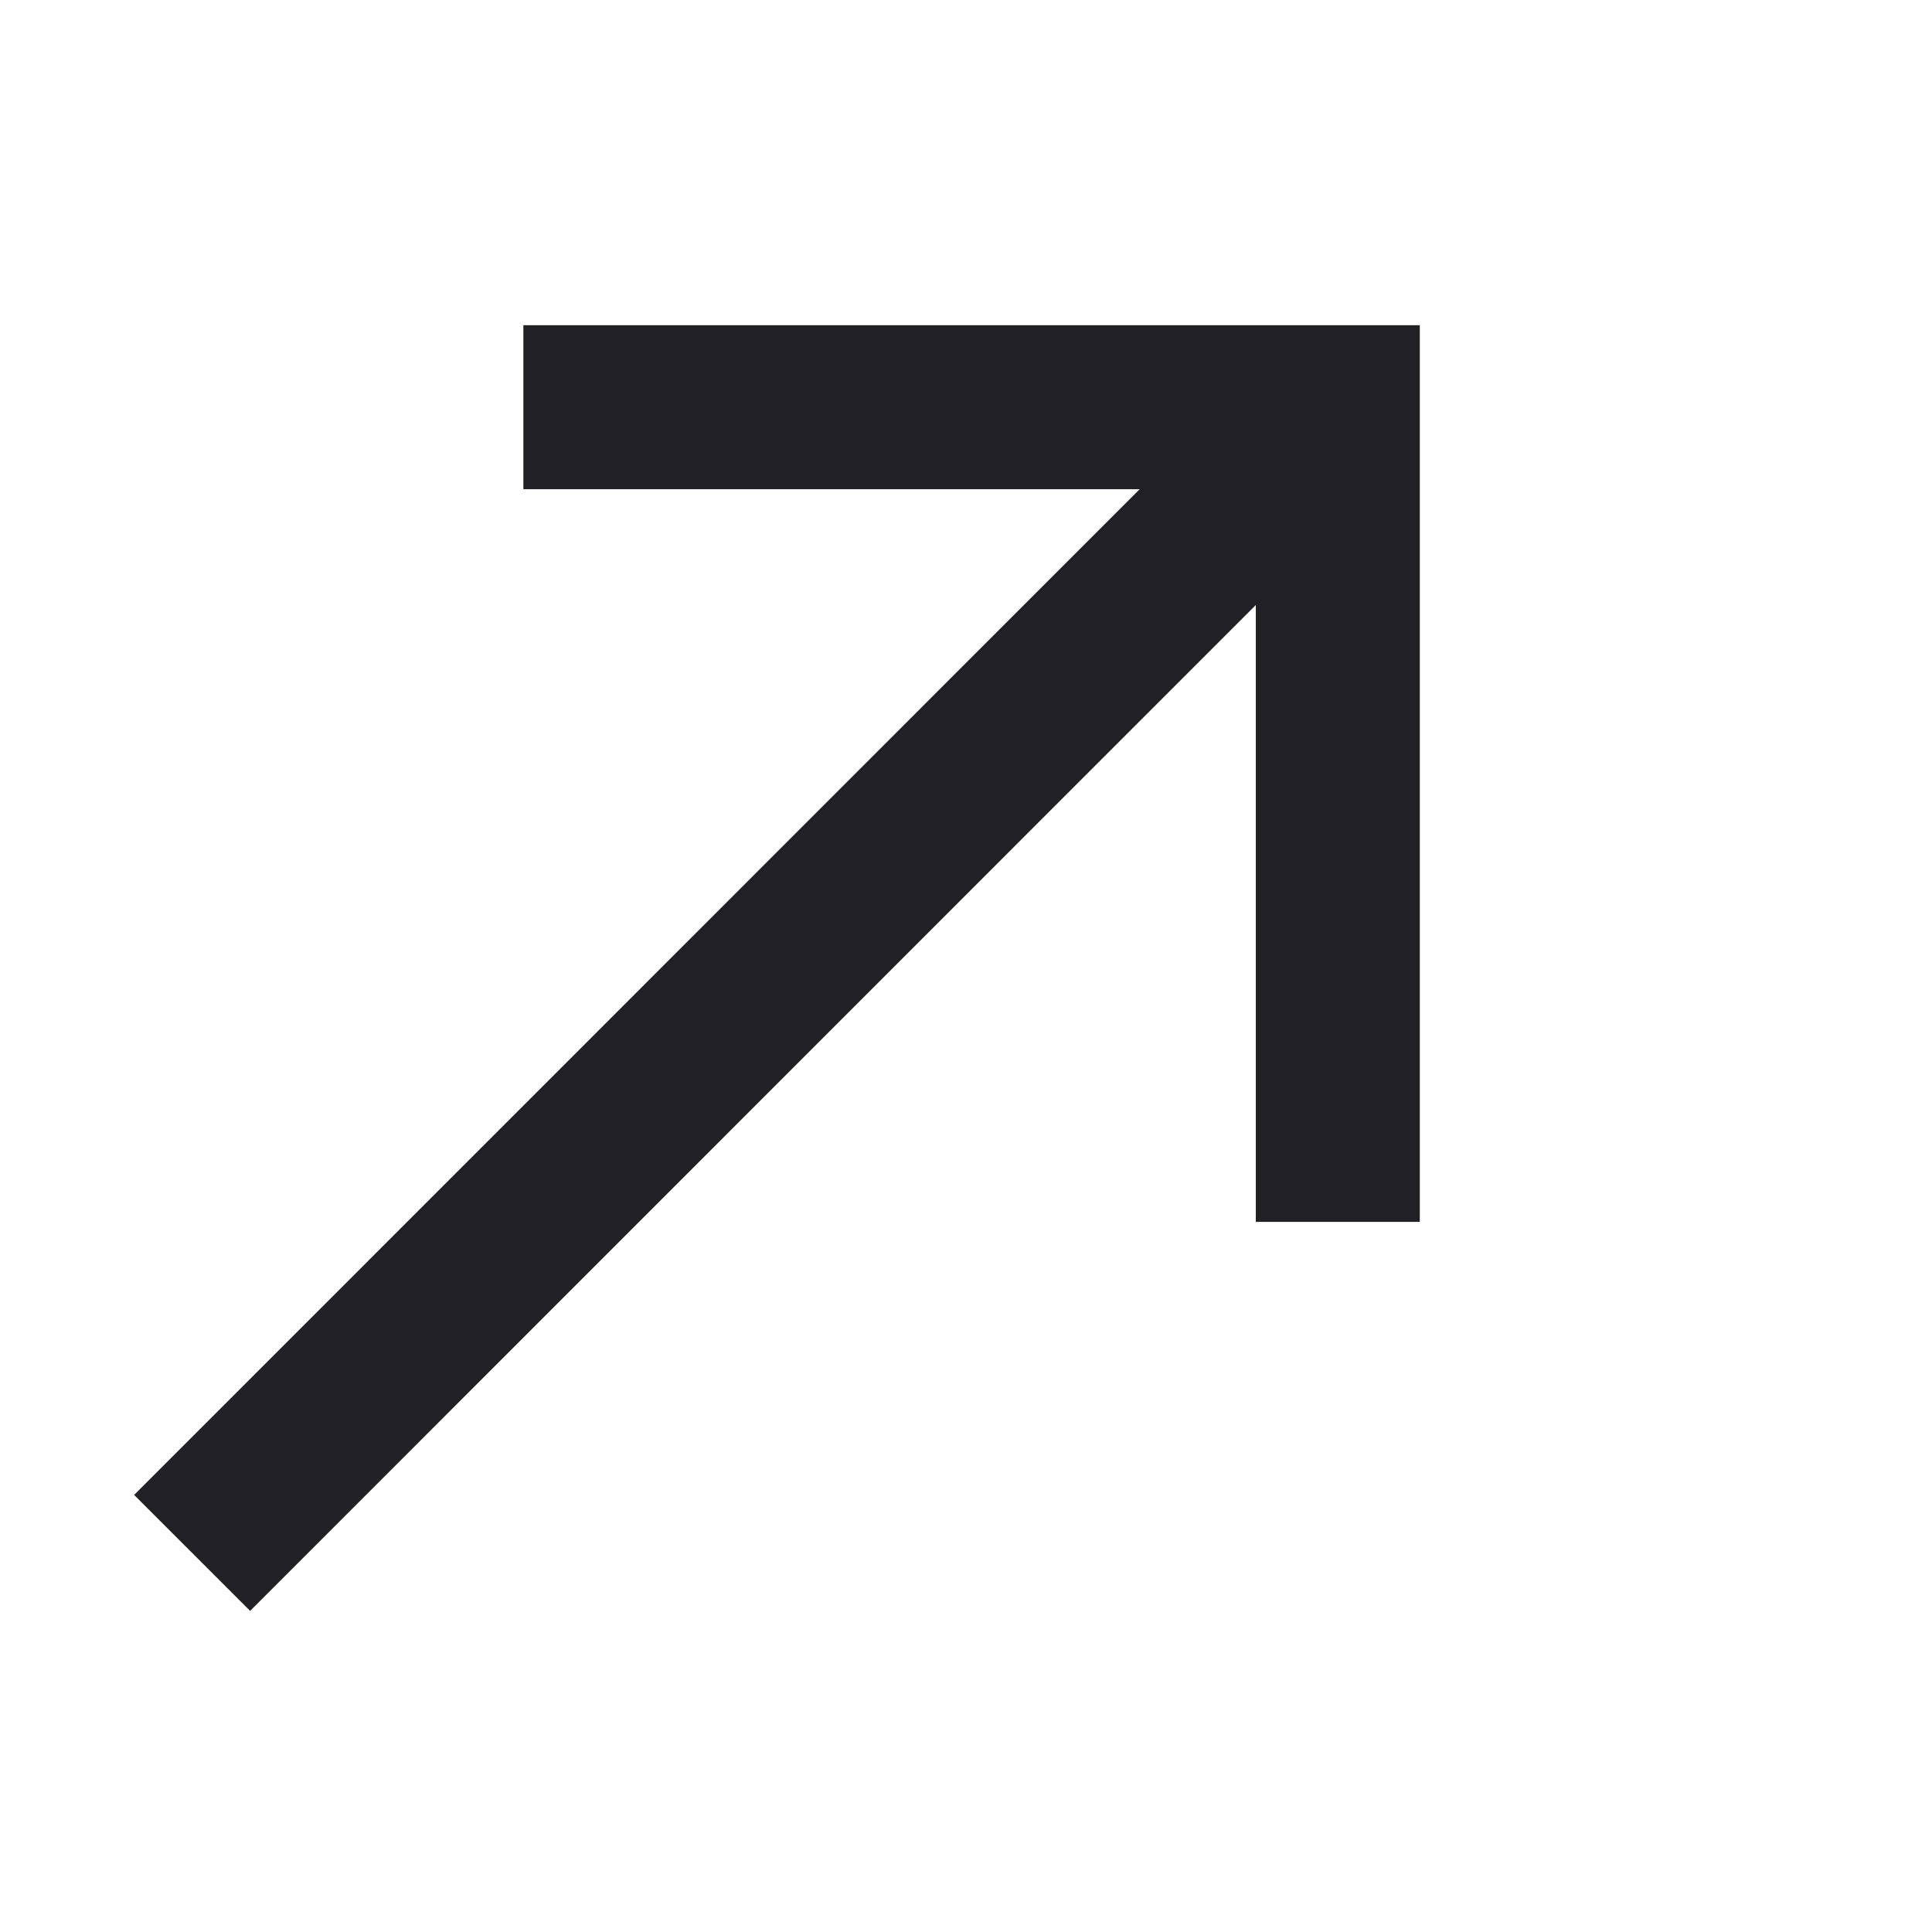 <svg width="9" height="9" viewBox="0 0 9 9" fill="none" xmlns="http://www.w3.org/2000/svg">
<g clip-path="url(#clip0_6805_6283)">
<path d="M0.895 7.234L6.231 1.897" stroke="#202026" stroke-width="0.764"/>
<path d="M6.232 5.692V1.897H2.438" stroke="#202026" stroke-width="0.764"/>
</g>
<defs>
<clipPath id="clip0_6805_6283">
<rect width="8.4" height="8.4" fill="white"/>
</clipPath>
</defs>
</svg>

